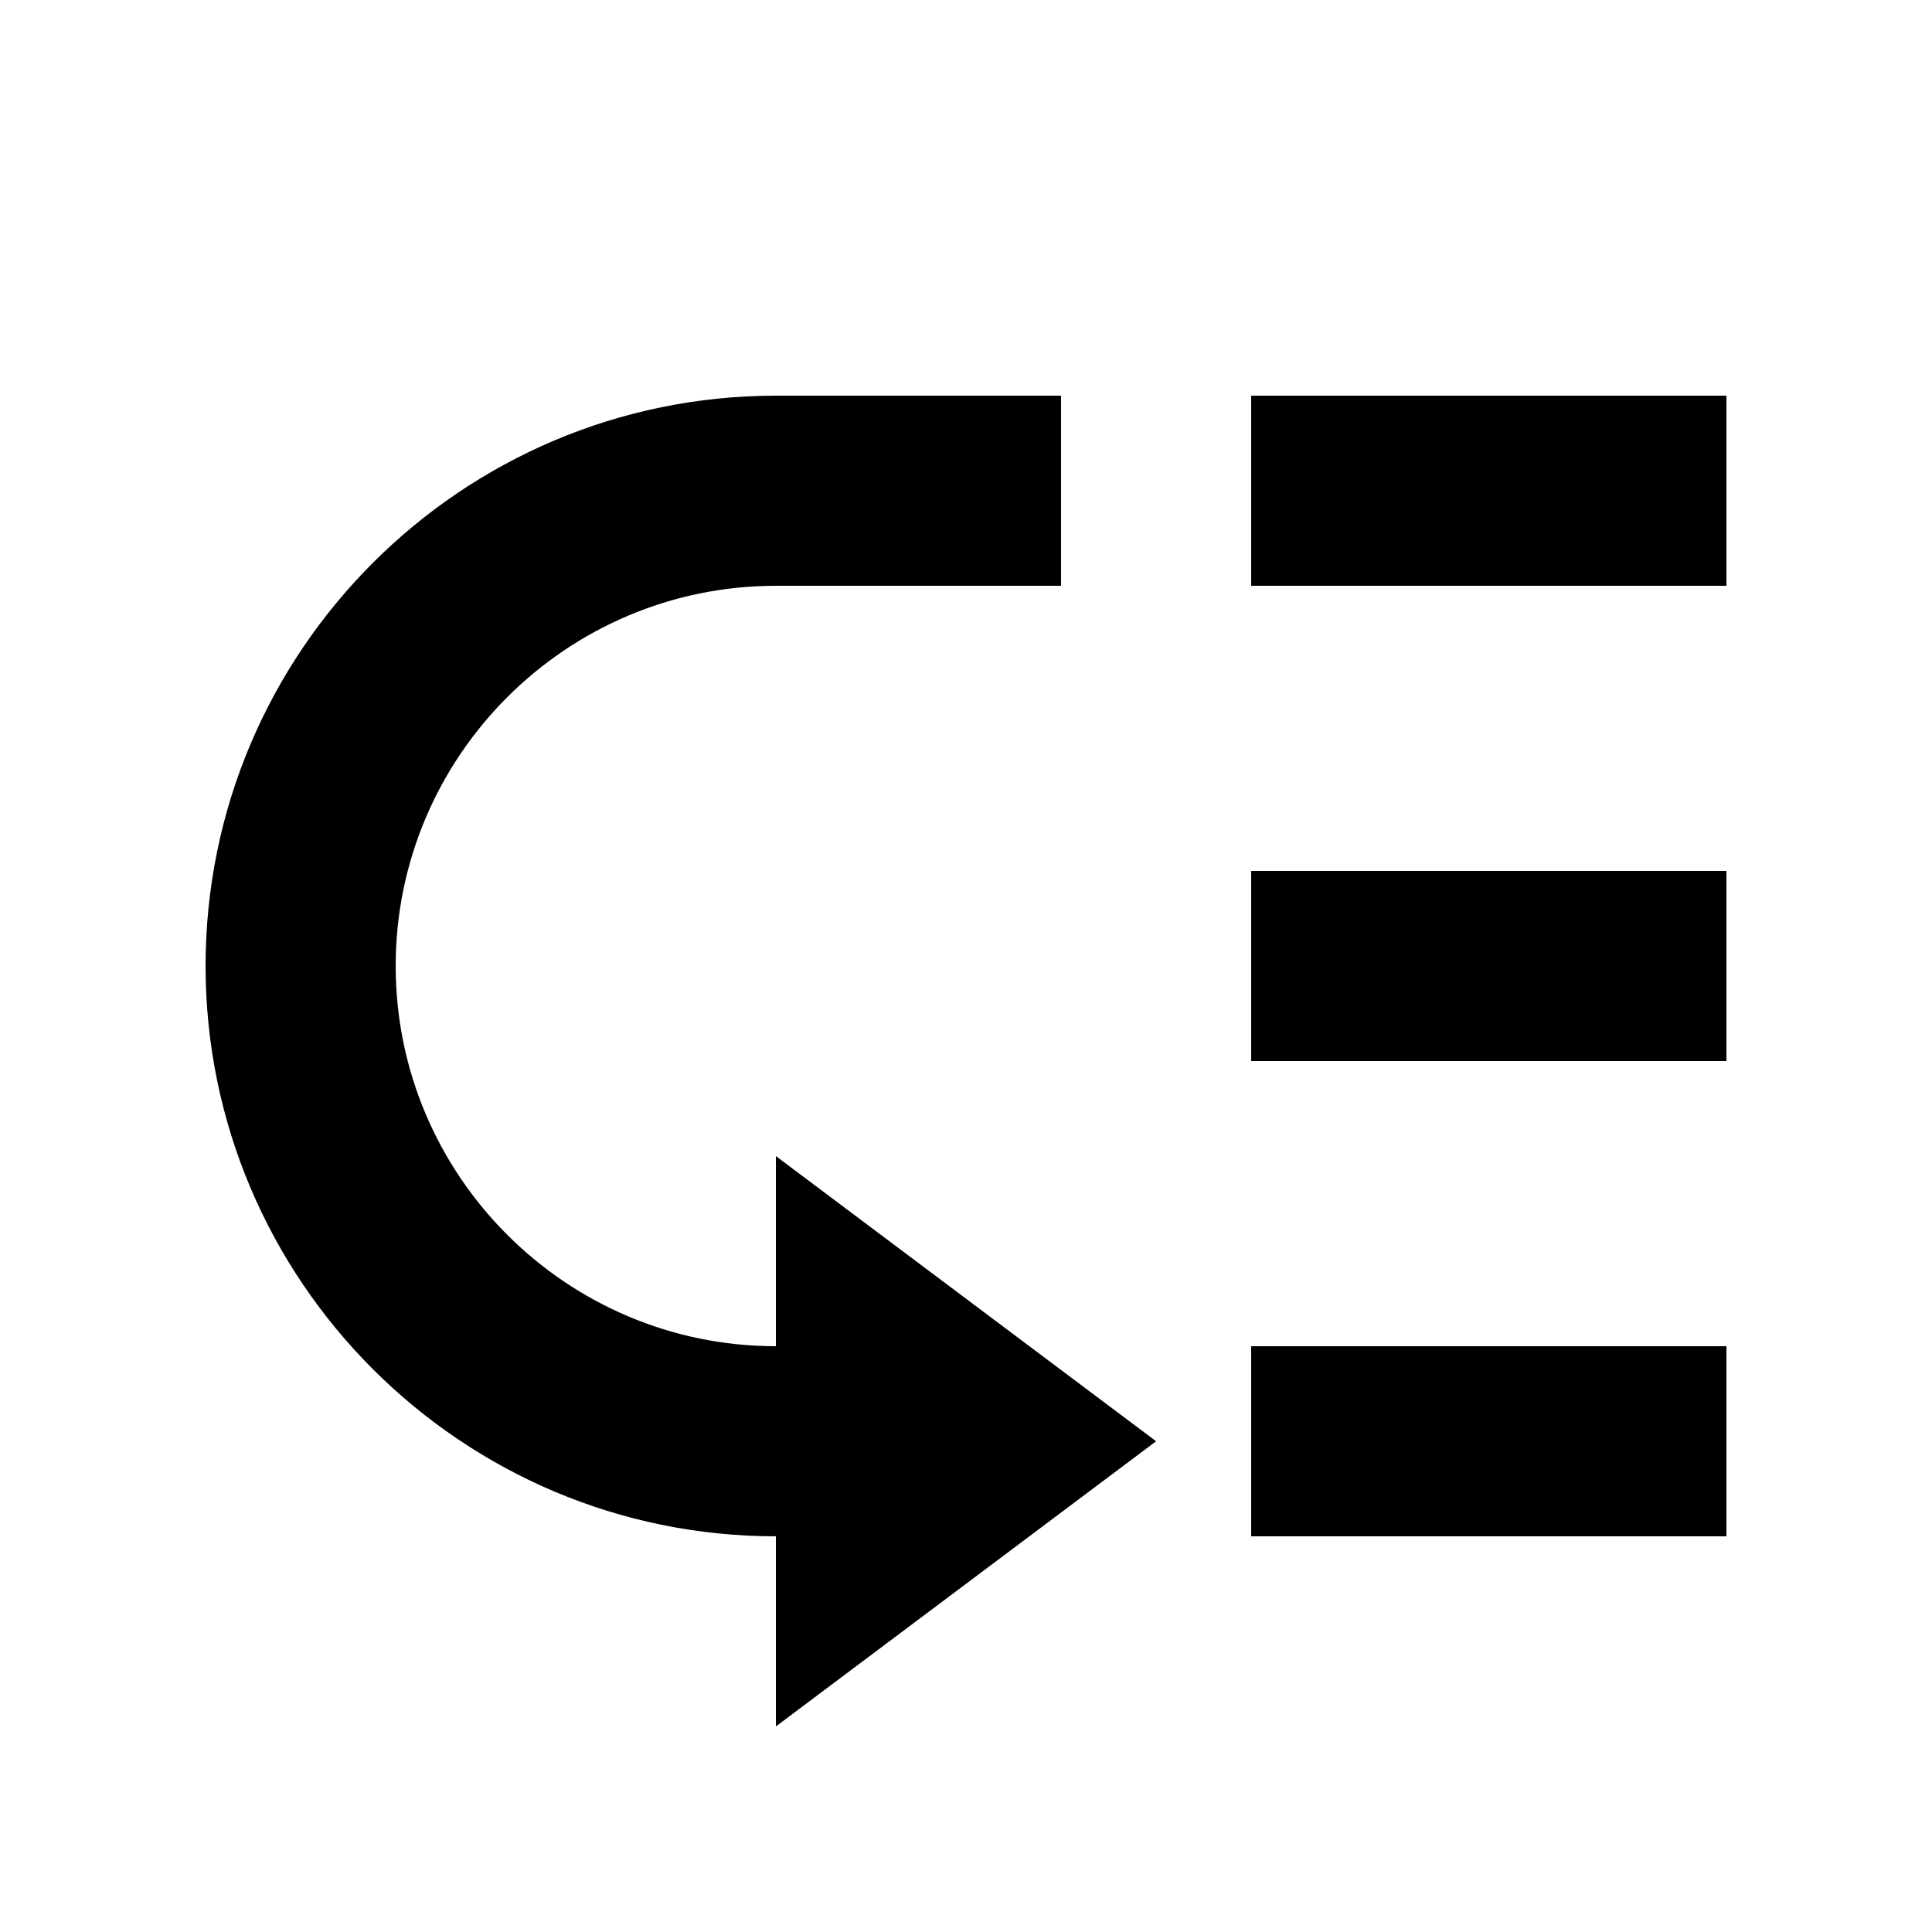 <?xml version="1.0" encoding="UTF-8"?>
<!-- Uploaded to: ICON Repo, www.svgrepo.com, Generator: ICON Repo Mixer Tools -->
<svg fill="#000000" width="800px" height="800px" version="1.1" viewBox="144 144 512 512" xmlns="http://www.w3.org/2000/svg">
 <g>
  <path d="m248.86 400c0 55.559 45.203 100.76 100.76 100.76v-50.383l18.504 13.879 82.258 61.691-100.76 75.574v-50.383c-83.34 0-151.14-67.801-151.14-151.14s67.801-151.14 151.14-151.14h75.57v50.383h-75.57c-55.559 0-100.76 45.199-100.76 100.76z"/>
  <path d="m475.57 500.76h125.95v50.379h-125.95z"/>
  <path d="m475.57 374.81h125.95v50.379h-125.95z"/>
  <path d="m475.57 248.86h125.95v50.383h-125.95z"/>
 </g>
</svg>